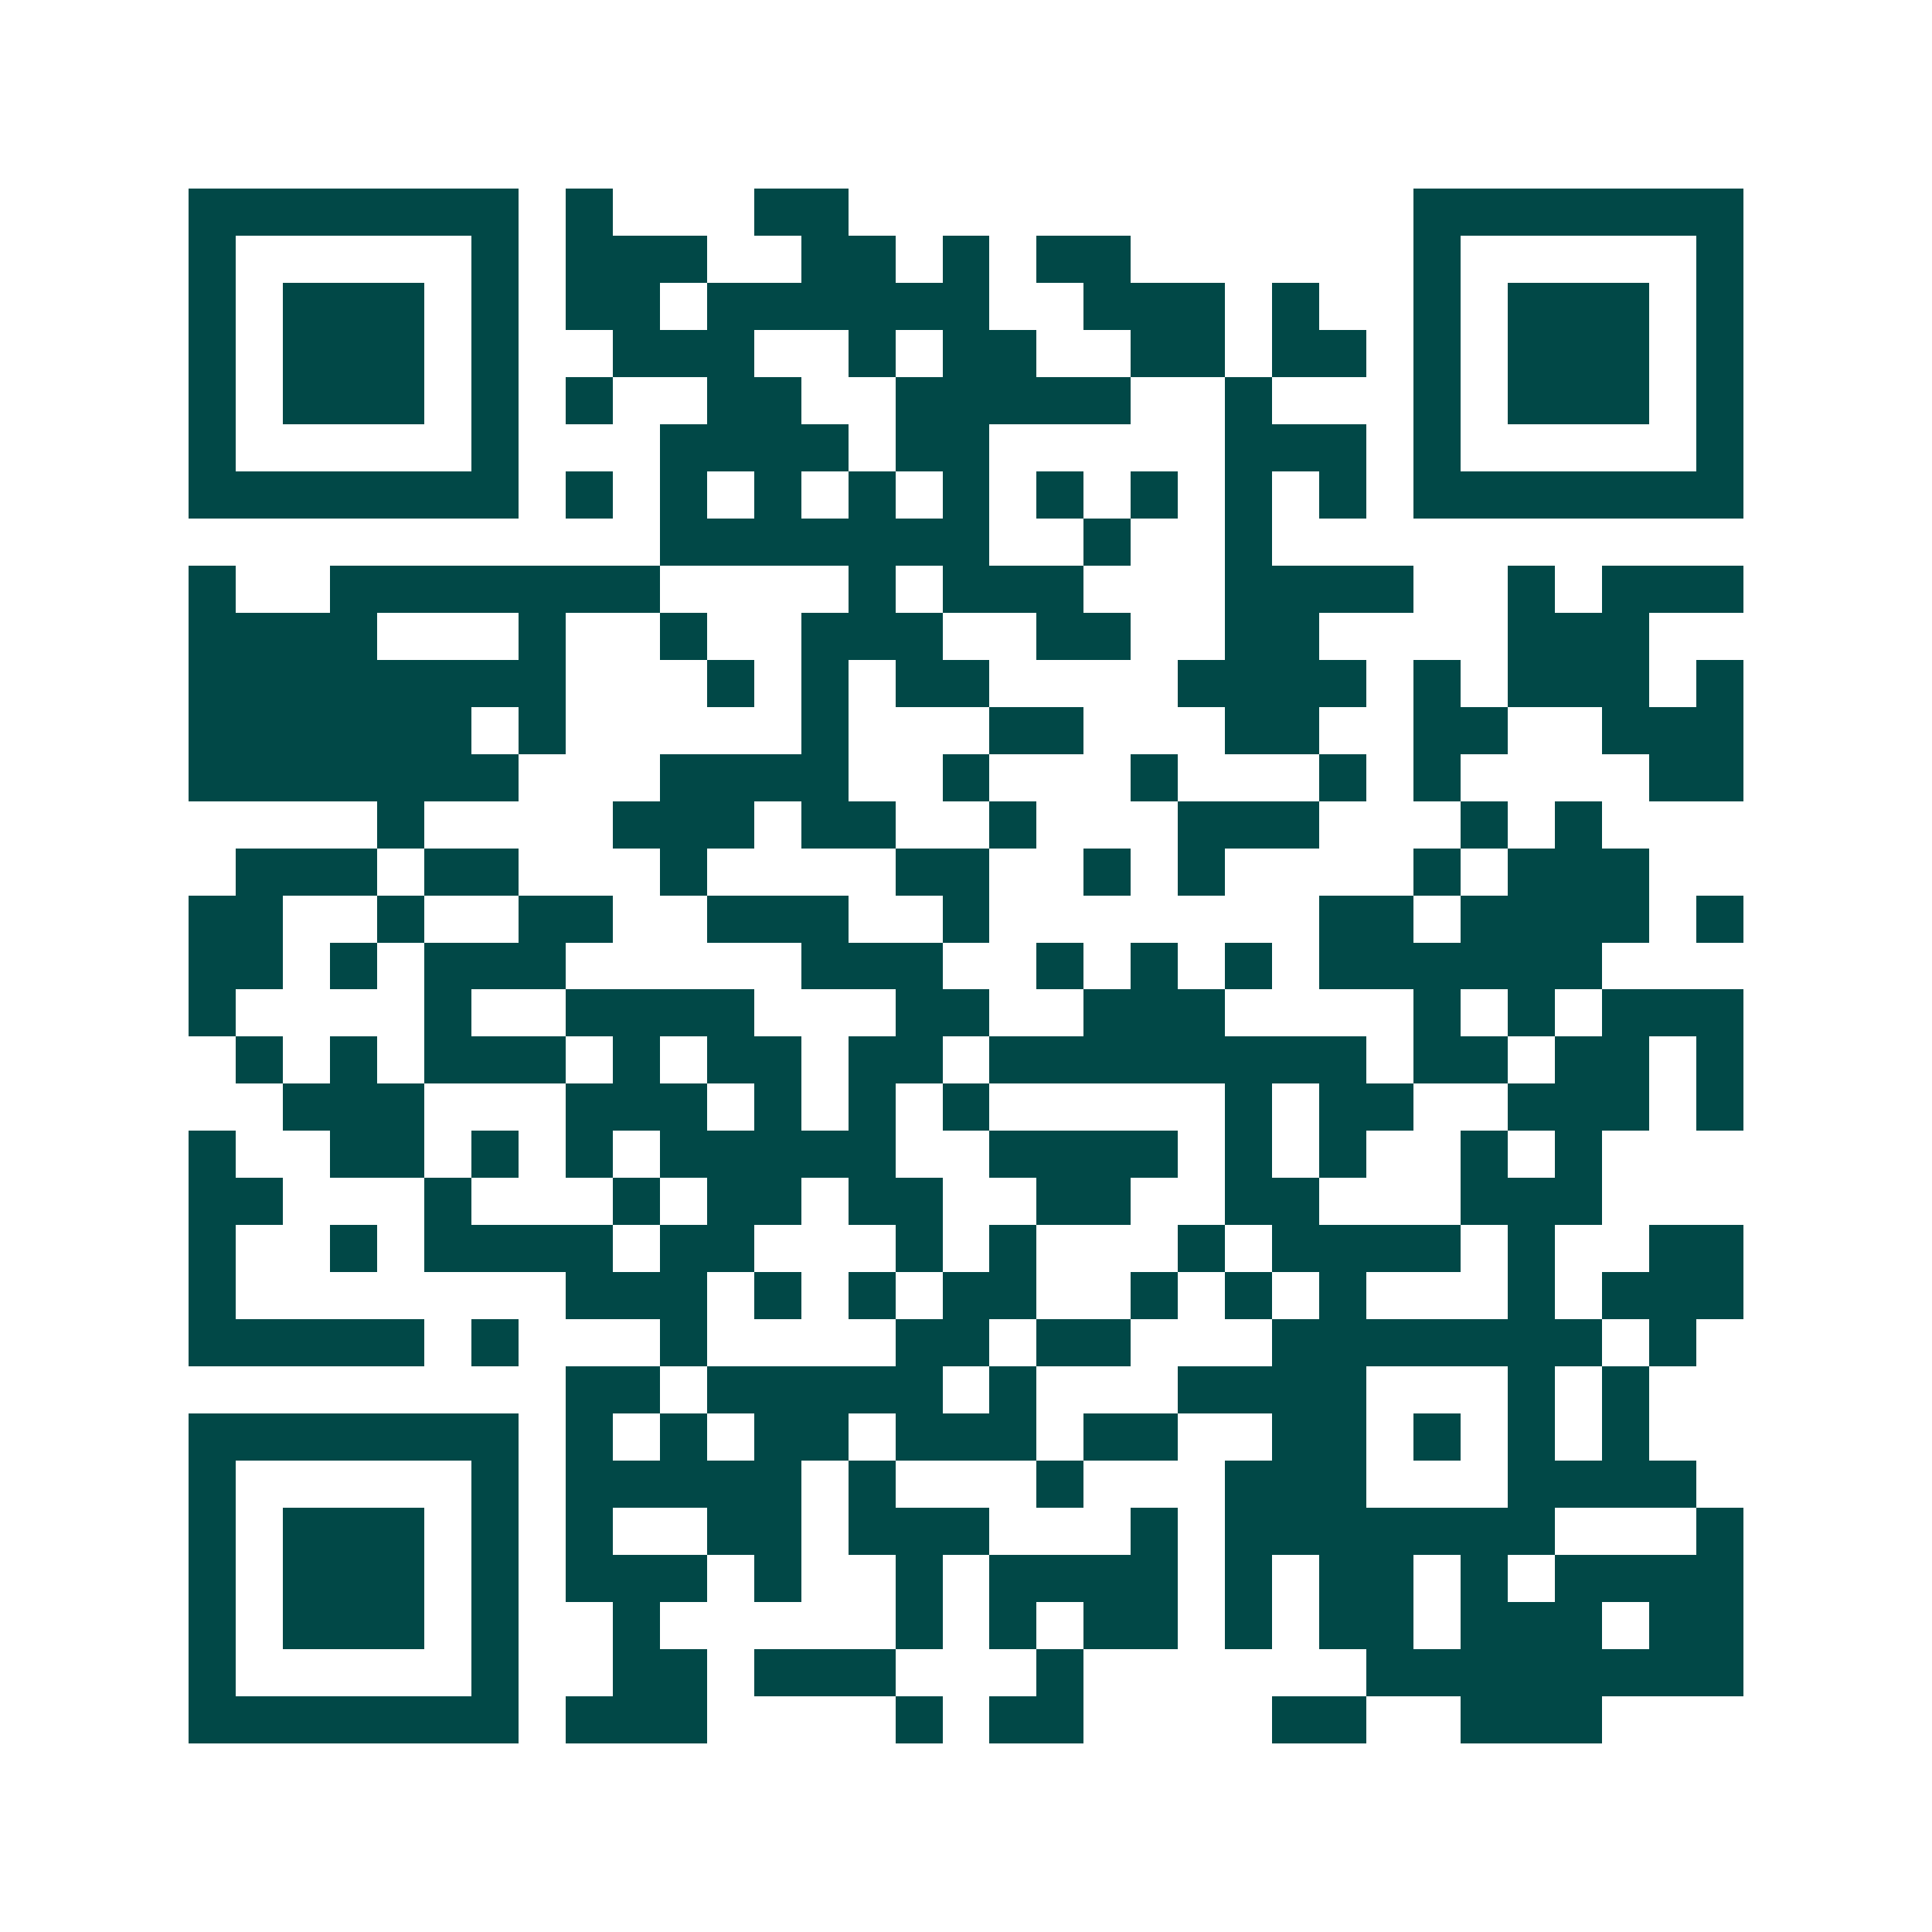 <svg xmlns="http://www.w3.org/2000/svg" width="200" height="200" viewBox="0 0 41 41" shape-rendering="crispEdges"><path fill="#ffffff" d="M0 0h41v41H0z"/><path stroke="#014847" d="M4 4.5h7m1 0h1m3 0h2m12 0h7M4 5.5h1m5 0h1m1 0h3m2 0h2m1 0h1m1 0h2m6 0h1m5 0h1M4 6.5h1m1 0h3m1 0h1m1 0h2m1 0h6m2 0h3m1 0h1m2 0h1m1 0h3m1 0h1M4 7.5h1m1 0h3m1 0h1m2 0h3m2 0h1m1 0h2m2 0h2m1 0h2m1 0h1m1 0h3m1 0h1M4 8.5h1m1 0h3m1 0h1m1 0h1m2 0h2m2 0h5m2 0h1m3 0h1m1 0h3m1 0h1M4 9.5h1m5 0h1m3 0h4m1 0h2m5 0h3m1 0h1m5 0h1M4 10.5h7m1 0h1m1 0h1m1 0h1m1 0h1m1 0h1m1 0h1m1 0h1m1 0h1m1 0h1m1 0h7M14 11.5h7m2 0h1m2 0h1M4 12.5h1m2 0h7m4 0h1m1 0h3m3 0h4m2 0h1m1 0h3M4 13.5h4m3 0h1m2 0h1m2 0h3m2 0h2m2 0h2m4 0h3M4 14.5h8m3 0h1m1 0h1m1 0h2m4 0h4m1 0h1m1 0h3m1 0h1M4 15.5h6m1 0h1m5 0h1m3 0h2m3 0h2m2 0h2m2 0h3M4 16.5h7m3 0h4m2 0h1m3 0h1m3 0h1m1 0h1m4 0h2M8 17.5h1m4 0h3m1 0h2m2 0h1m3 0h3m3 0h1m1 0h1M5 18.5h3m1 0h2m3 0h1m4 0h2m2 0h1m1 0h1m4 0h1m1 0h3M4 19.5h2m2 0h1m2 0h2m2 0h3m2 0h1m7 0h2m1 0h4m1 0h1M4 20.5h2m1 0h1m1 0h3m5 0h3m2 0h1m1 0h1m1 0h1m1 0h6M4 21.5h1m4 0h1m2 0h4m3 0h2m2 0h3m4 0h1m1 0h1m1 0h3M5 22.5h1m1 0h1m1 0h3m1 0h1m1 0h2m1 0h2m1 0h8m1 0h2m1 0h2m1 0h1M6 23.5h3m3 0h3m1 0h1m1 0h1m1 0h1m5 0h1m1 0h2m2 0h3m1 0h1M4 24.5h1m2 0h2m1 0h1m1 0h1m1 0h5m2 0h4m1 0h1m1 0h1m2 0h1m1 0h1M4 25.5h2m3 0h1m3 0h1m1 0h2m1 0h2m2 0h2m2 0h2m3 0h3M4 26.5h1m2 0h1m1 0h4m1 0h2m3 0h1m1 0h1m3 0h1m1 0h4m1 0h1m2 0h2M4 27.5h1m7 0h3m1 0h1m1 0h1m1 0h2m2 0h1m1 0h1m1 0h1m3 0h1m1 0h3M4 28.5h5m1 0h1m3 0h1m4 0h2m1 0h2m3 0h7m1 0h1M12 29.5h2m1 0h5m1 0h1m3 0h4m3 0h1m1 0h1M4 30.5h7m1 0h1m1 0h1m1 0h2m1 0h3m1 0h2m2 0h2m1 0h1m1 0h1m1 0h1M4 31.5h1m5 0h1m1 0h5m1 0h1m3 0h1m3 0h3m3 0h4M4 32.5h1m1 0h3m1 0h1m1 0h1m2 0h2m1 0h3m3 0h1m1 0h7m3 0h1M4 33.5h1m1 0h3m1 0h1m1 0h3m1 0h1m2 0h1m1 0h4m1 0h1m1 0h2m1 0h1m1 0h4M4 34.5h1m1 0h3m1 0h1m2 0h1m5 0h1m1 0h1m1 0h2m1 0h1m1 0h2m1 0h3m1 0h2M4 35.5h1m5 0h1m2 0h2m1 0h3m3 0h1m6 0h8M4 36.5h7m1 0h3m4 0h1m1 0h2m4 0h2m2 0h3"/></svg>
